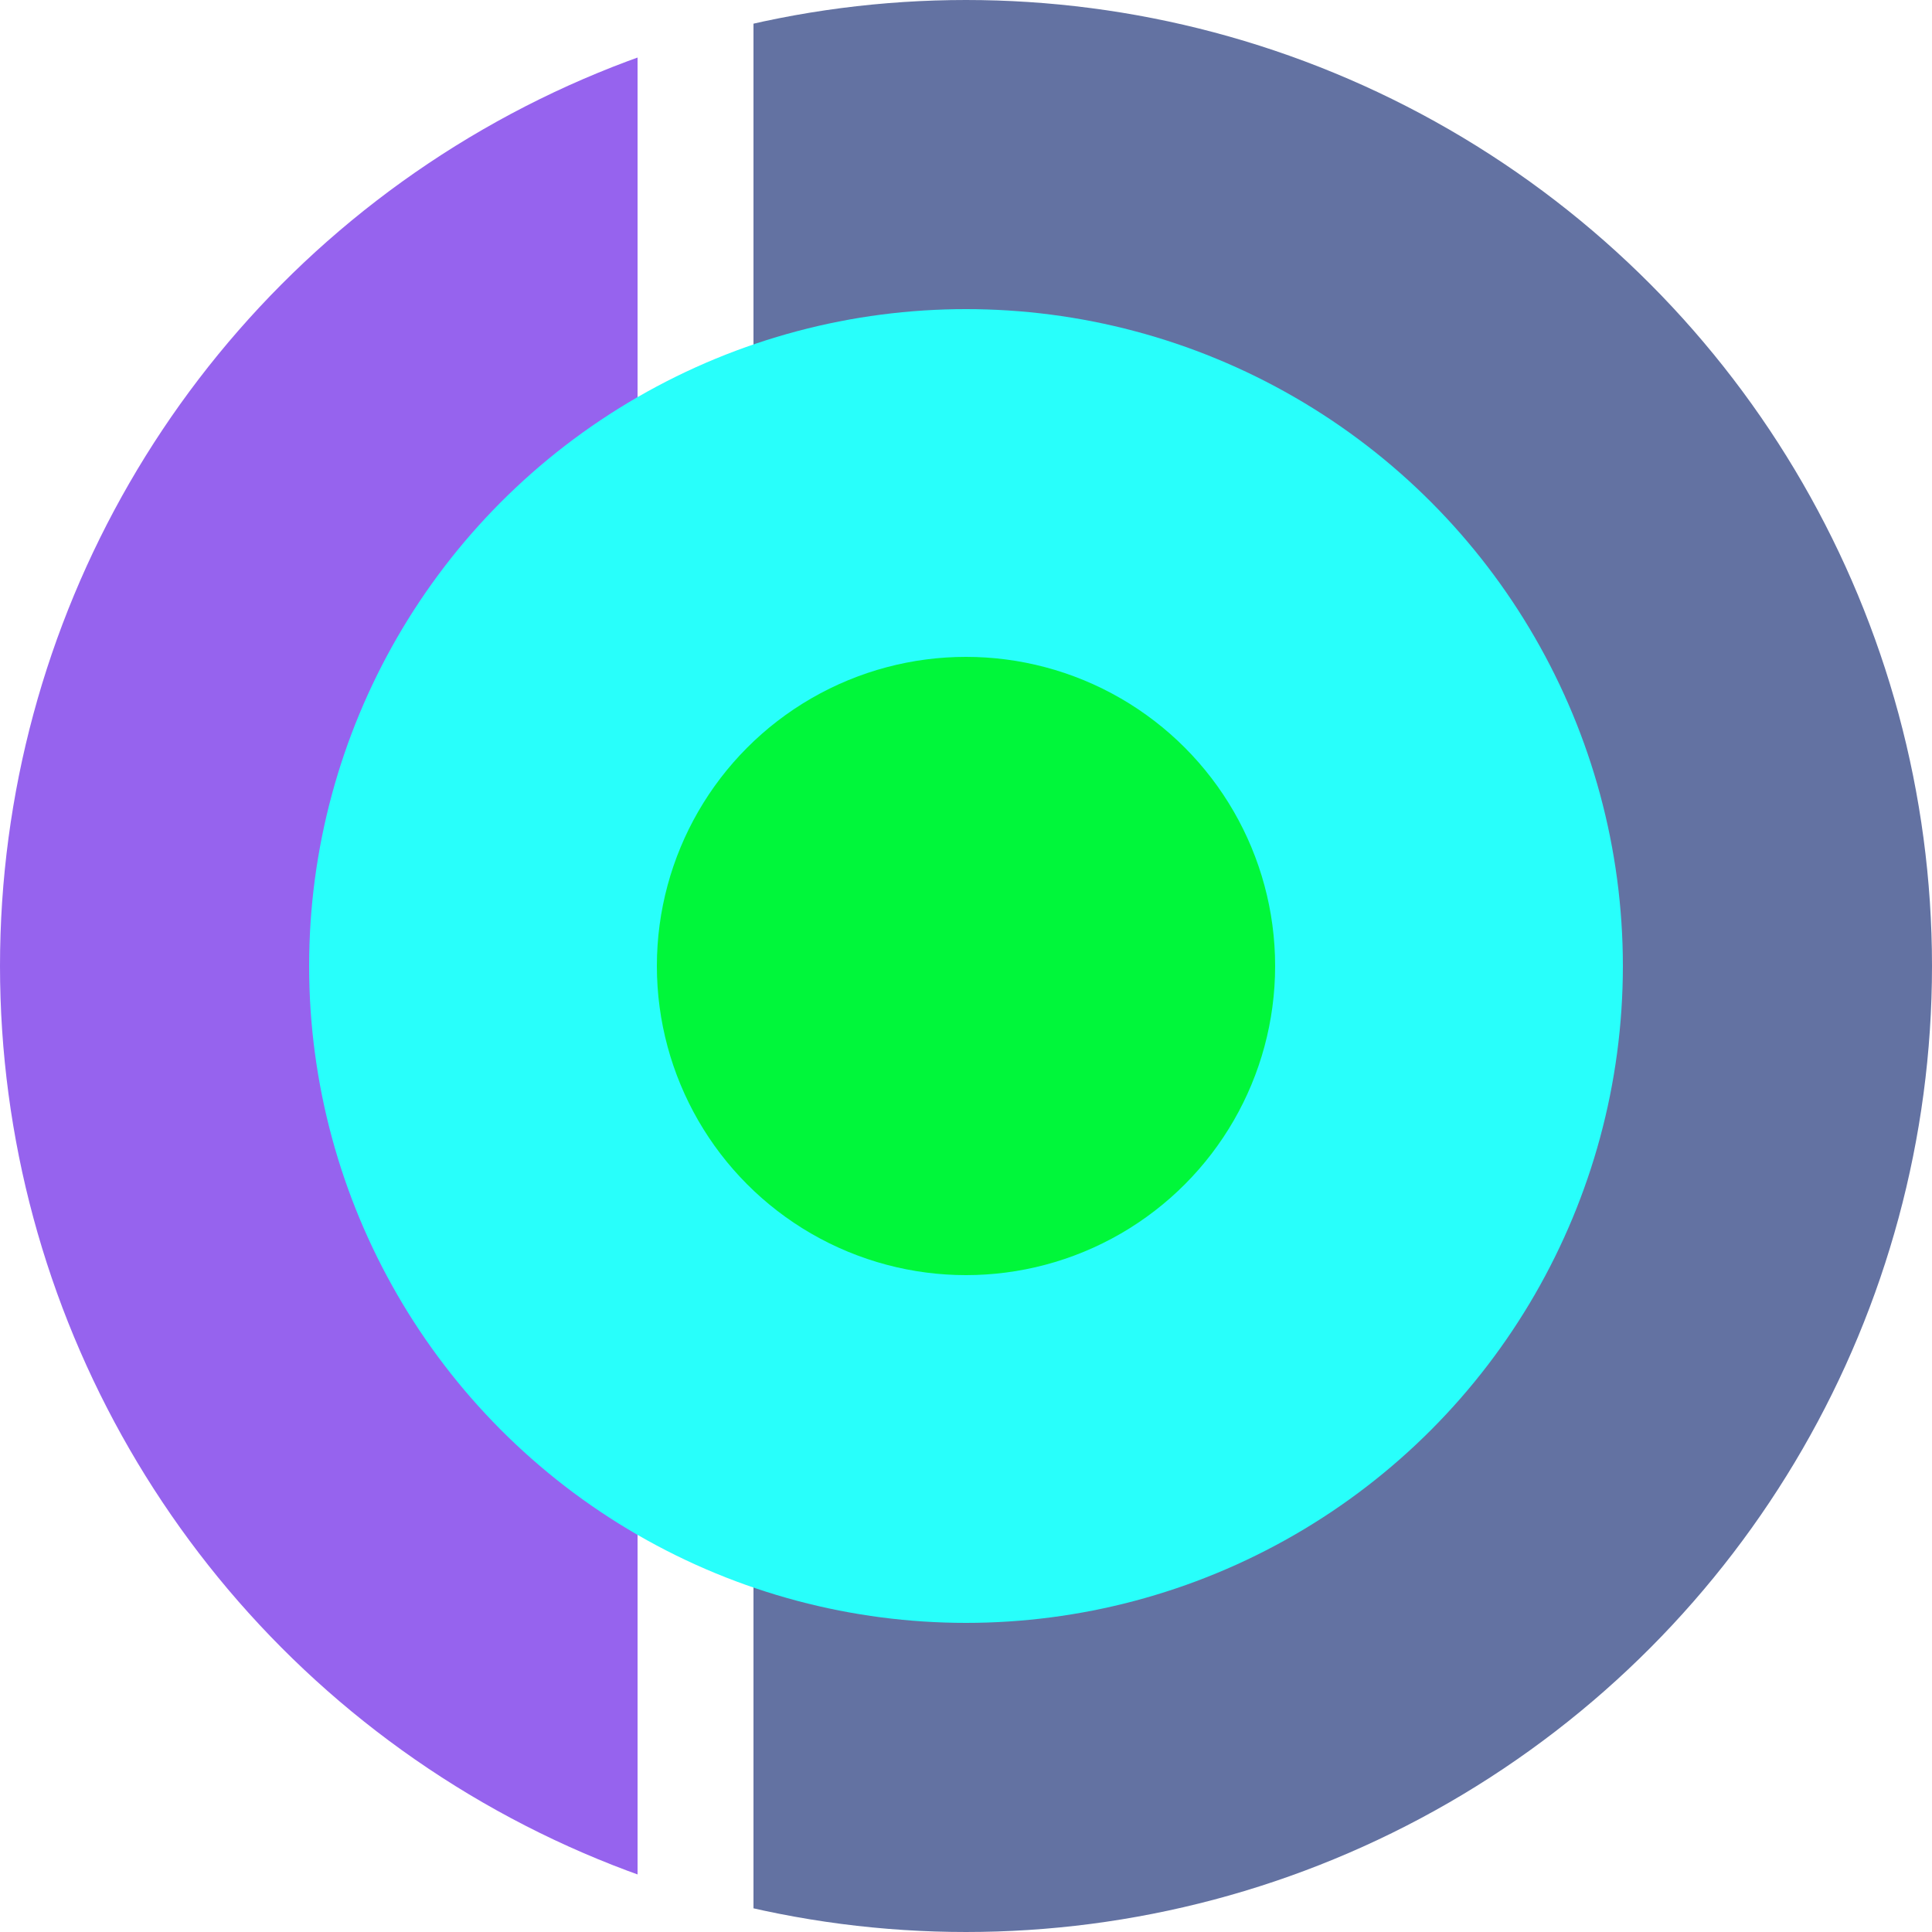<svg xmlns="http://www.w3.org/2000/svg" height='256' width='256'>
<defs>
       <clipPath id="cut-off-right">
         <rect x="0" y="0" width="84.48" height="256" />
       </clipPath>
       <clipPath id="cut-off-left">
         <rect x="99.84" y="0" width="171.52" height="256" />
       </clipPath>
     </defs>   <circle 
          cx="128"
          cy="128"
          r="104.96"
          stroke="#9663ee"
          stroke-width="46.08"
          clip-path="url(#cut-off-right)"
        />
   <circle
          cx="128"
          cy="128"
          r="104.96"
          stroke="#6372a2"
          stroke-width="46.08"
          clip-path="url(#cut-off-left)"
        />
   <circle cx='128' cy='128' r='87.04' fill='#28fffb' />
   <circle cx='128' cy='128' r='40.96' fill="#00f73a" />
</svg>